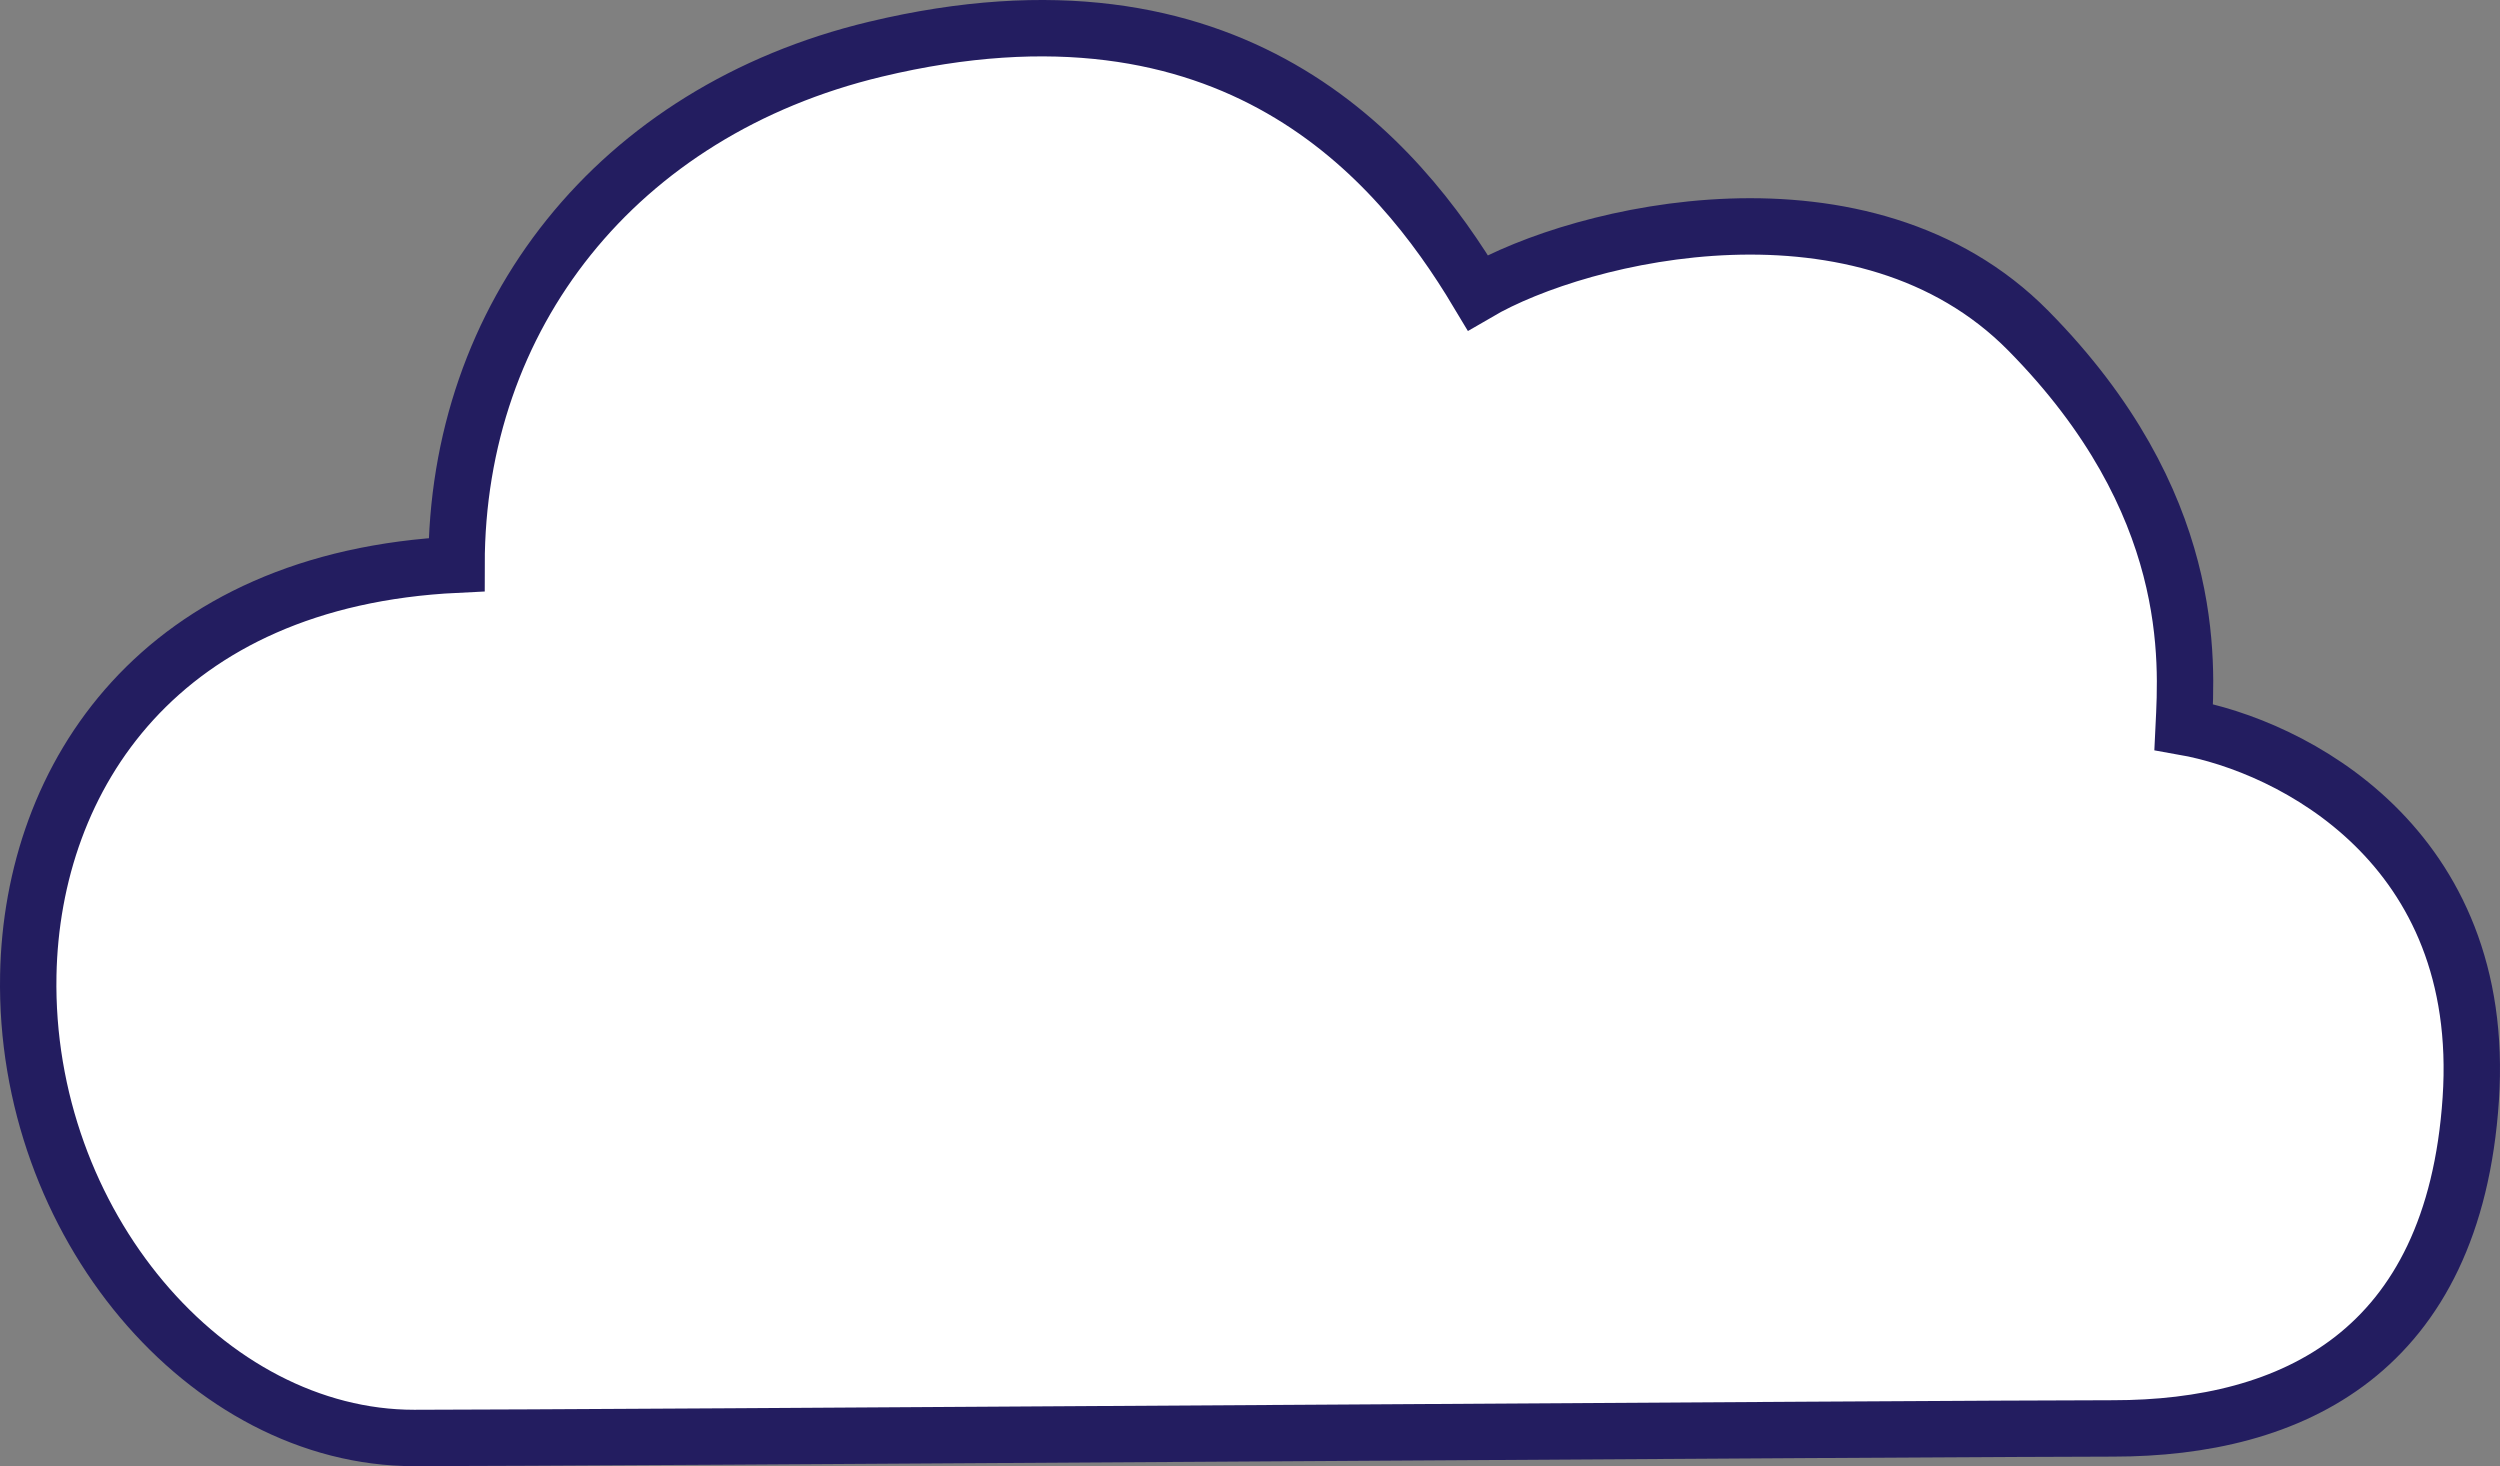 <?xml version="1.0" encoding="UTF-8"?> <svg xmlns="http://www.w3.org/2000/svg" width="266" height="156" viewBox="0 0 266 156" fill="none"><rect x="0" y="0" width="266" height="156" fill="#808080" stroke="none"/> <path d="M93.142 5.237C65.601 11.838 48.576 33.673 48.576 60.077C17.03 61.6 3.41 82.622 3.009 103.746C2.509 130.15 22.037 153 44.069 153C62.096 153 207.809 151.984 224.834 151.984C243.862 151.984 261.087 143.917 262.89 116.948C264.693 89.978 243.862 79.372 232.345 77.341C232.679 70.402 233.848 53.476 215.821 35.196C198.395 17.524 168.251 24.702 157.235 31.134C148.723 16.916 131.197 -3.884 93.142 5.237Z" fill="white" stroke="#231D60" stroke-width="6"></path> </svg> 